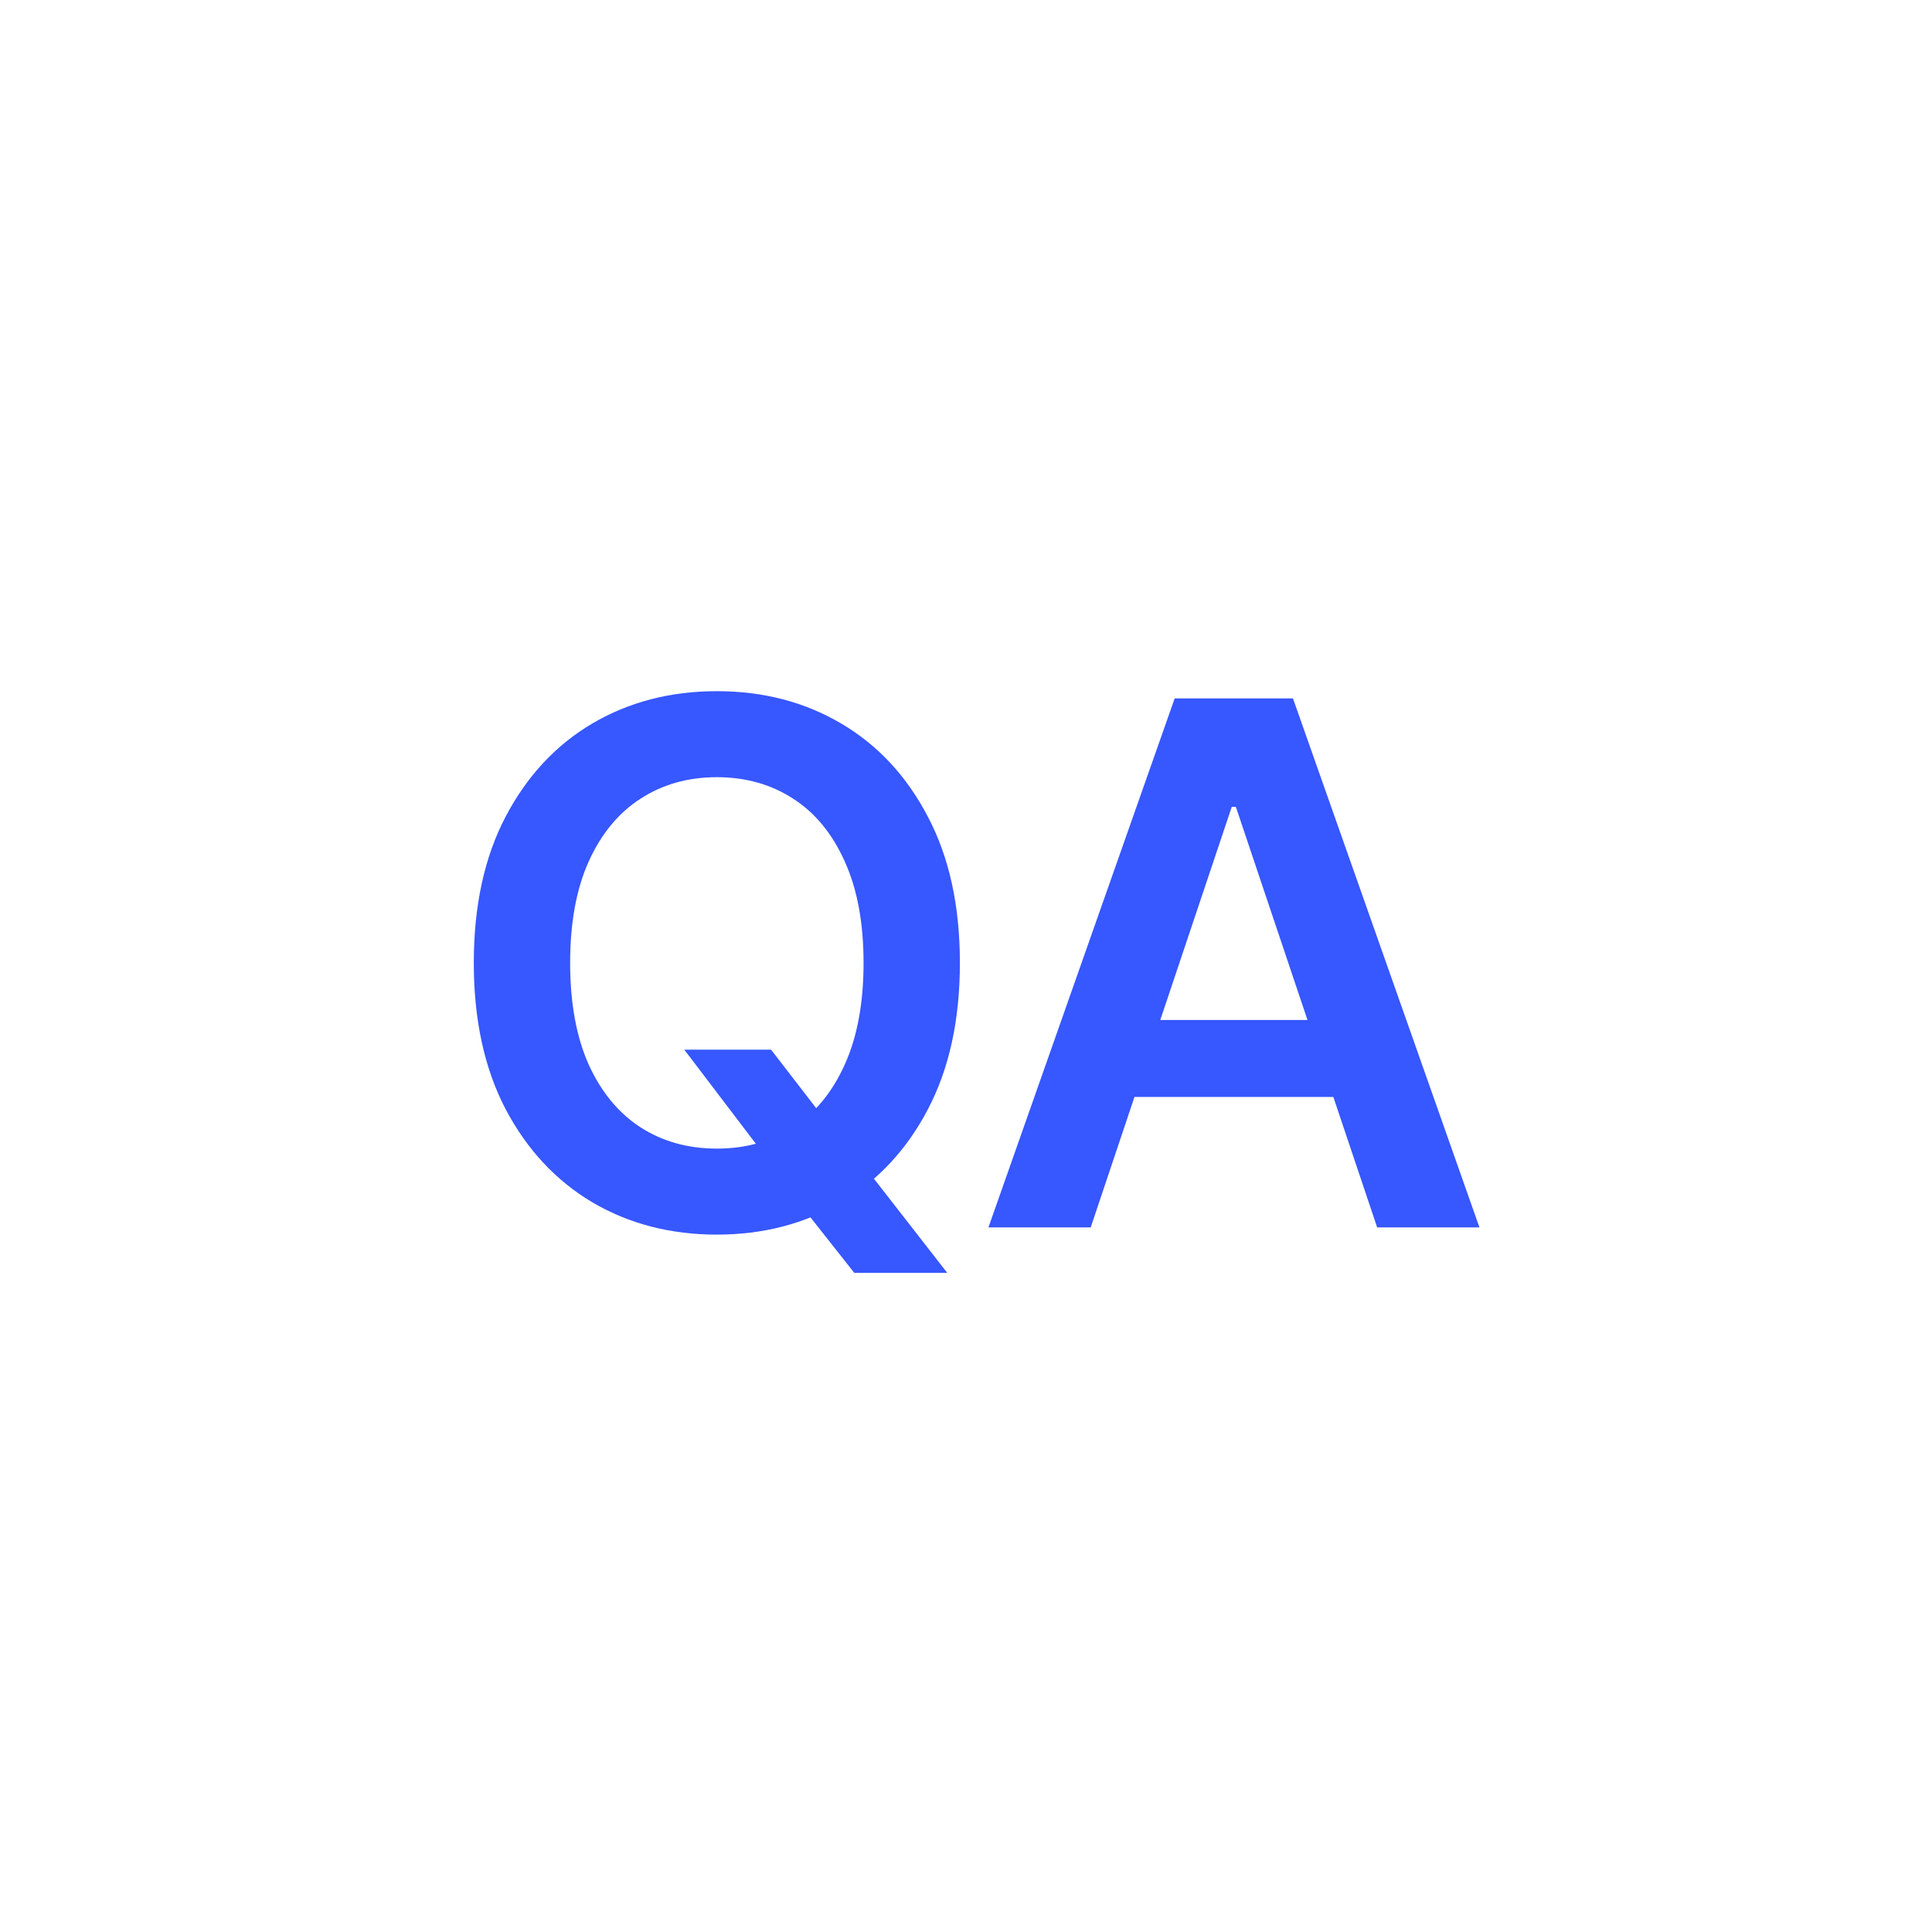 <svg width="170" height="170" viewBox="0 0 170 170" fill="none" xmlns="http://www.w3.org/2000/svg">
<path d="M60.213 92.364H67.849L72.372 98.227L75.599 102.045L83.349 112H75.168L69.895 105.318L67.645 102.136L60.213 92.364ZM84.463 84.727C84.463 89.742 83.524 94.038 81.645 97.614C79.781 101.174 77.236 103.902 74.008 105.795C70.796 107.689 67.153 108.636 63.077 108.636C59.001 108.636 55.349 107.689 52.122 105.795C48.91 103.886 46.365 101.152 44.486 97.591C42.622 94.015 41.69 89.727 41.69 84.727C41.69 79.712 42.622 75.424 44.486 71.864C46.365 68.288 48.91 65.553 52.122 63.659C55.349 61.765 59.001 60.818 63.077 60.818C67.153 60.818 70.796 61.765 74.008 63.659C77.236 65.553 79.781 68.288 81.645 71.864C83.524 75.424 84.463 79.712 84.463 84.727ZM75.986 84.727C75.986 81.197 75.433 78.22 74.327 75.796C73.236 73.356 71.721 71.515 69.781 70.273C67.842 69.015 65.607 68.386 63.077 68.386C60.546 68.386 58.312 69.015 56.372 70.273C54.433 71.515 52.91 73.356 51.804 75.796C50.713 78.22 50.168 81.197 50.168 84.727C50.168 88.258 50.713 91.242 51.804 93.682C52.91 96.106 54.433 97.947 56.372 99.204C58.312 100.447 60.546 101.068 63.077 101.068C65.607 101.068 67.842 100.447 69.781 99.204C71.721 97.947 73.236 96.106 74.327 93.682C75.433 91.242 75.986 88.258 75.986 84.727ZM95.974 108H86.974L103.361 61.455H113.77L130.179 108H121.179L108.747 71H108.384L95.974 108ZM96.27 89.75H120.815V96.523H96.27V89.75Z" fill="#3757FF"/>
</svg>
